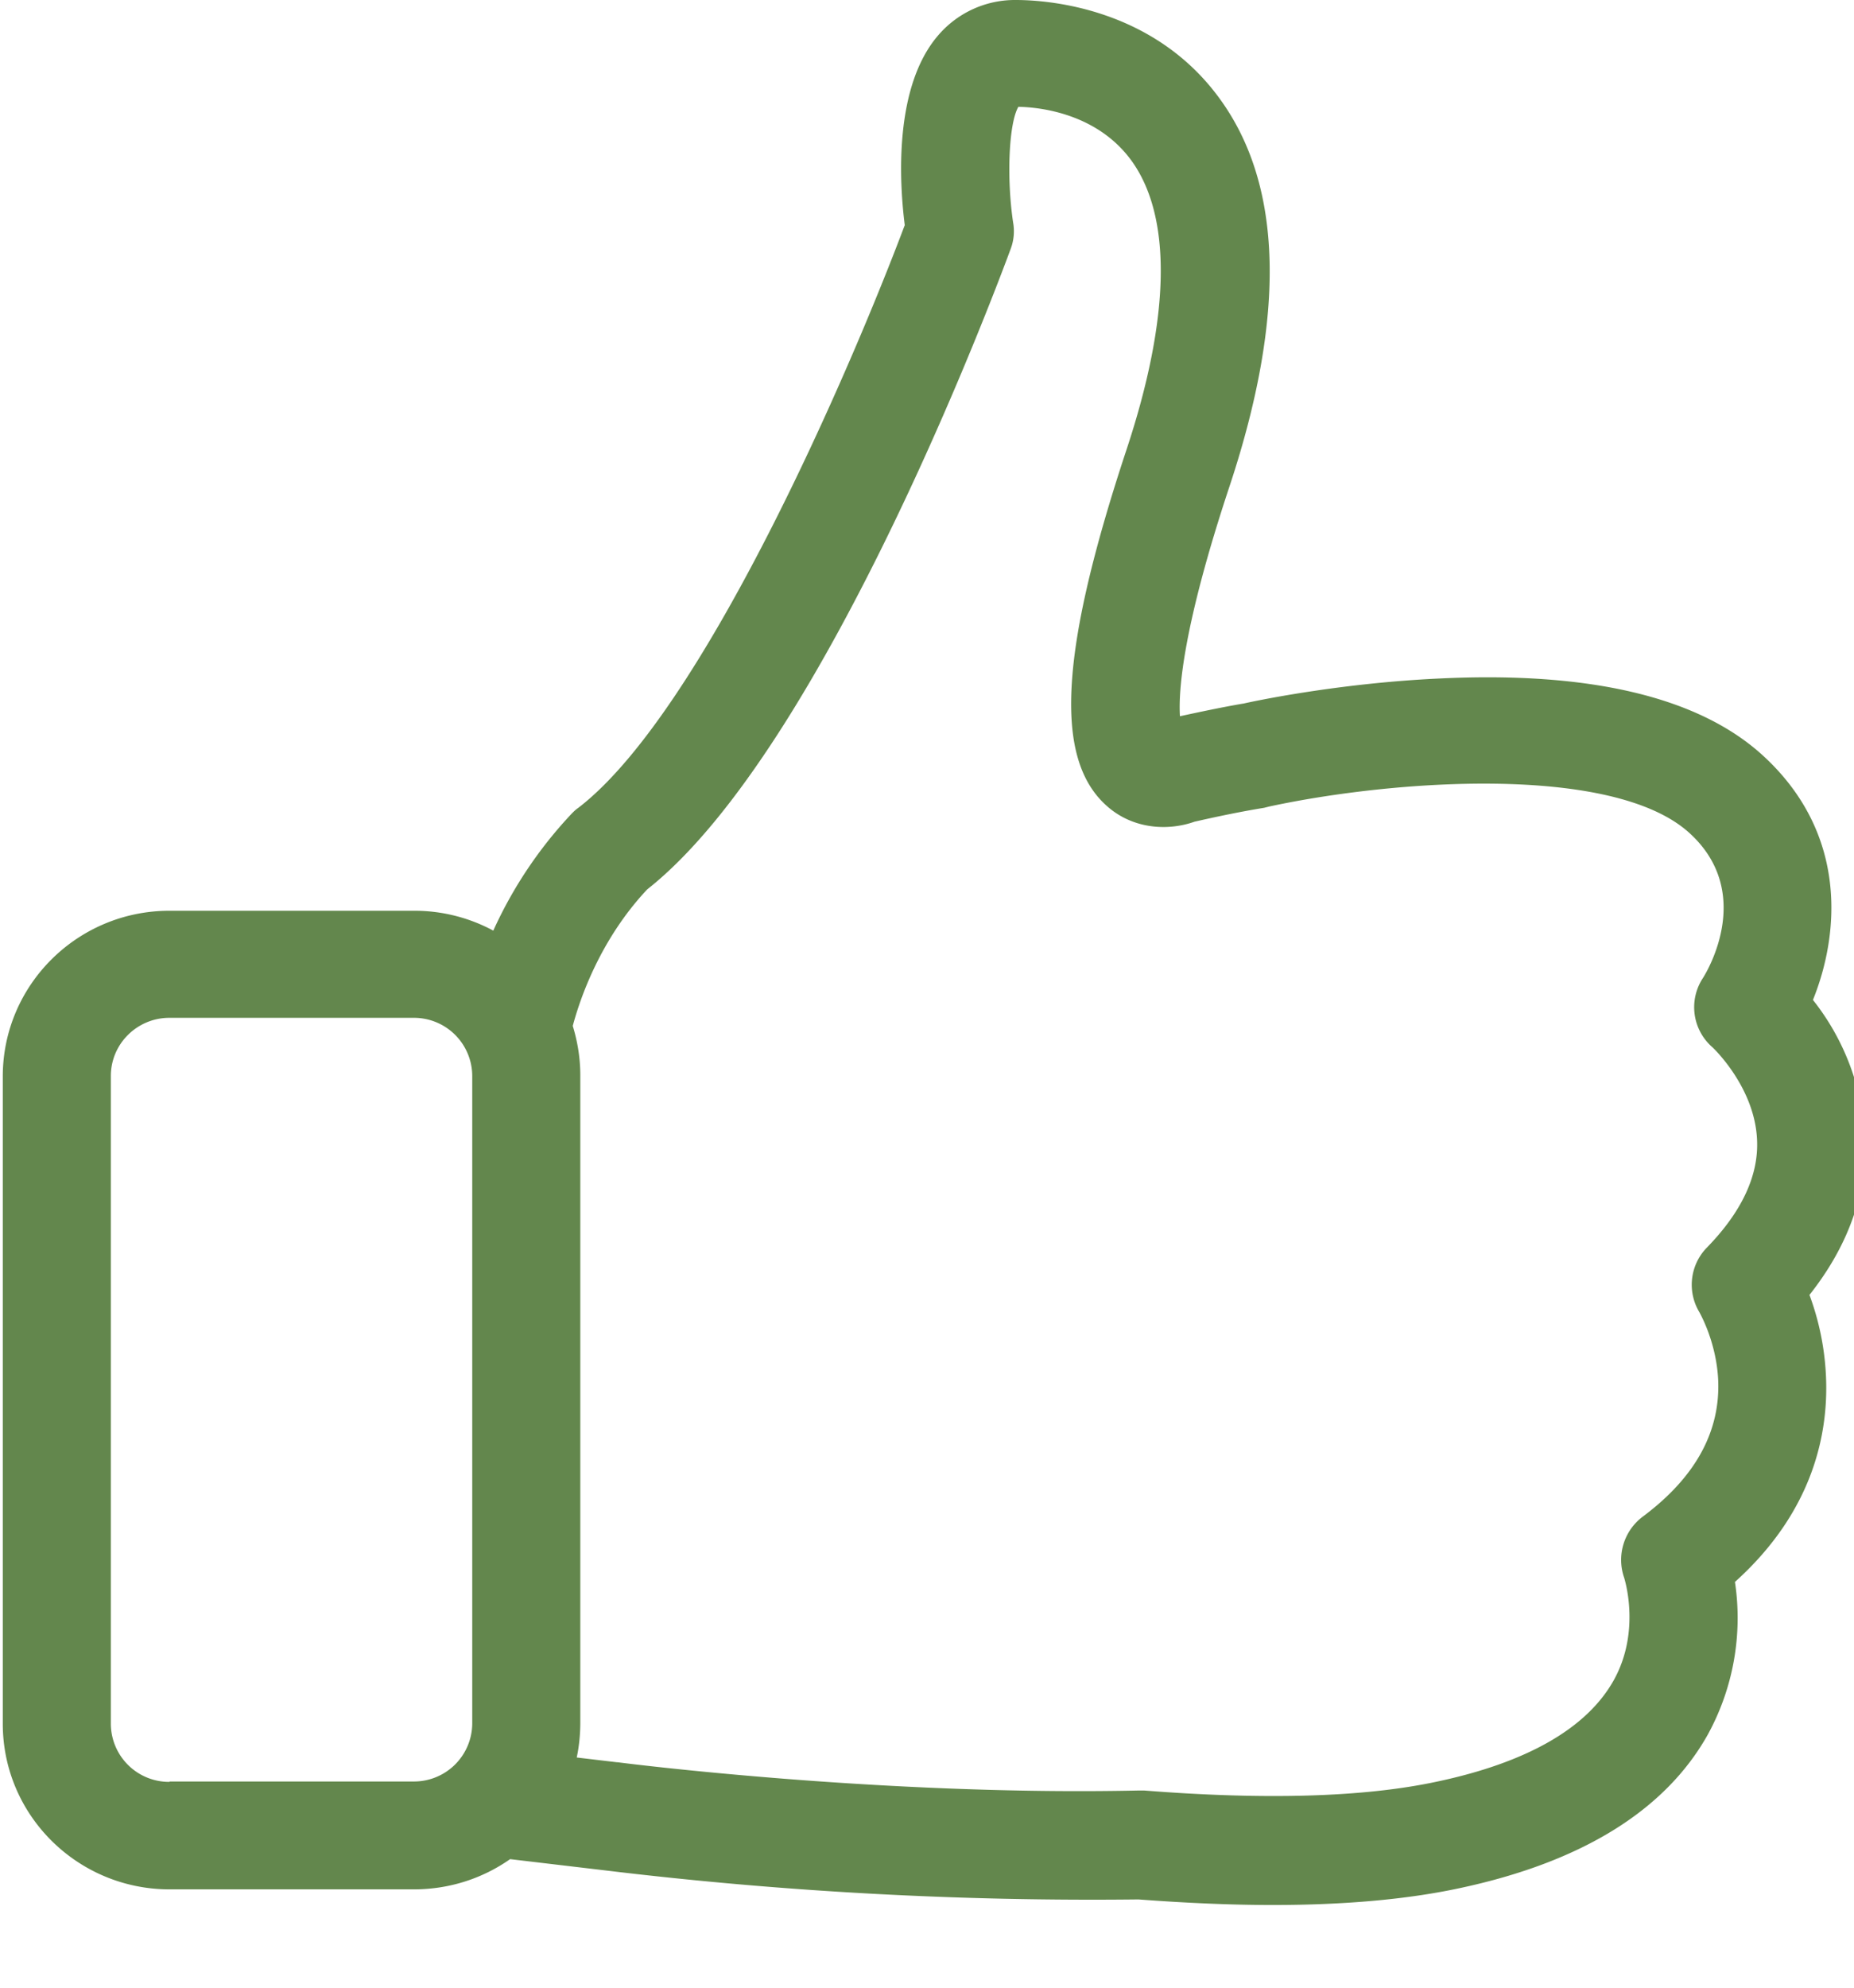 <svg xmlns="http://www.w3.org/2000/svg" width="14" height="15" viewBox="0 0 14 15"><g><g><path fill="#63874d" d="M12.889 9.415a.401.401 0 0 0-.055.49c0 .003.124.213.14.501.02.394-.17.742-.57 1.04a.408.408 0 0 0-.139.462c0 .003.13.4-.081.775-.203.36-.654.619-1.338.763-.548.117-1.292.138-2.206.066h-.042c-1.946.042-3.912-.21-3.933-.213H4.66l-.305-.036c.018-.084.027-.174.027-.264V8.114c0-.129-.021-.255-.057-.372.054-.202.205-.65.562-1.03 1.359-1.07 2.687-4.678 2.745-4.834a.378.378 0 0 0 .018-.201C7.6 1.34 7.618.929 7.69.806c.16.003.592.048.853.405.308.424.296 1.18-.037 2.184C8 4.924 7.957 5.73 8.36 6.084c.2.177.466.186.66.117.184-.042.36-.078.526-.105l.04-.01c.928-.2 2.592-.324 3.17.199.49.444.143 1.033.103 1.096a.4.4 0 0 0 .073.523c.003.003.32.3.336.7.012.267-.115.54-.378.81zm-11.61 4.032a.44.44 0 0 1-.442-.439V8.12c0-.244.2-.439.442-.439h1.845a.44.44 0 0 1 .442.439v4.885a.44.44 0 0 1-.442.439H1.28zm12.384-3.674c.297-.375.439-.778.42-1.193a1.827 1.827 0 0 0-.393-1.034c.197-.487.273-1.254-.384-1.85-.481-.435-1.298-.63-2.43-.576-.795.036-1.461.183-1.488.19h-.003c-.152.026-.312.06-.475.095-.012-.192.02-.67.378-1.746.423-1.281.4-2.261-.079-2.916C8.707.054 7.905 0 7.67 0a.762.762 0 0 0-.584.265c-.336.387-.296 1.103-.254 1.434-.4 1.064-1.519 3.673-2.466 4.398-.018.012-.033.027-.048.042a3.228 3.228 0 0 0-.593.884 1.255 1.255 0 0 0-.6-.15H1.28c-.696 0-1.259.561-1.259 1.25v4.885c0 .692.566 1.25 1.259 1.25h1.845c.27 0 .52-.083.727-.228l.71.084a30.66 30.66 0 0 0 4.034.22c.36.027.699.042 1.014.042.541 0 1.013-.042 1.407-.126.925-.196 1.558-.587 1.879-1.16a1.83 1.83 0 0 0 .205-1.152c.602-.541.708-1.14.687-1.56a2.02 2.02 0 0 0-.124-.605z"/></g></g></svg>